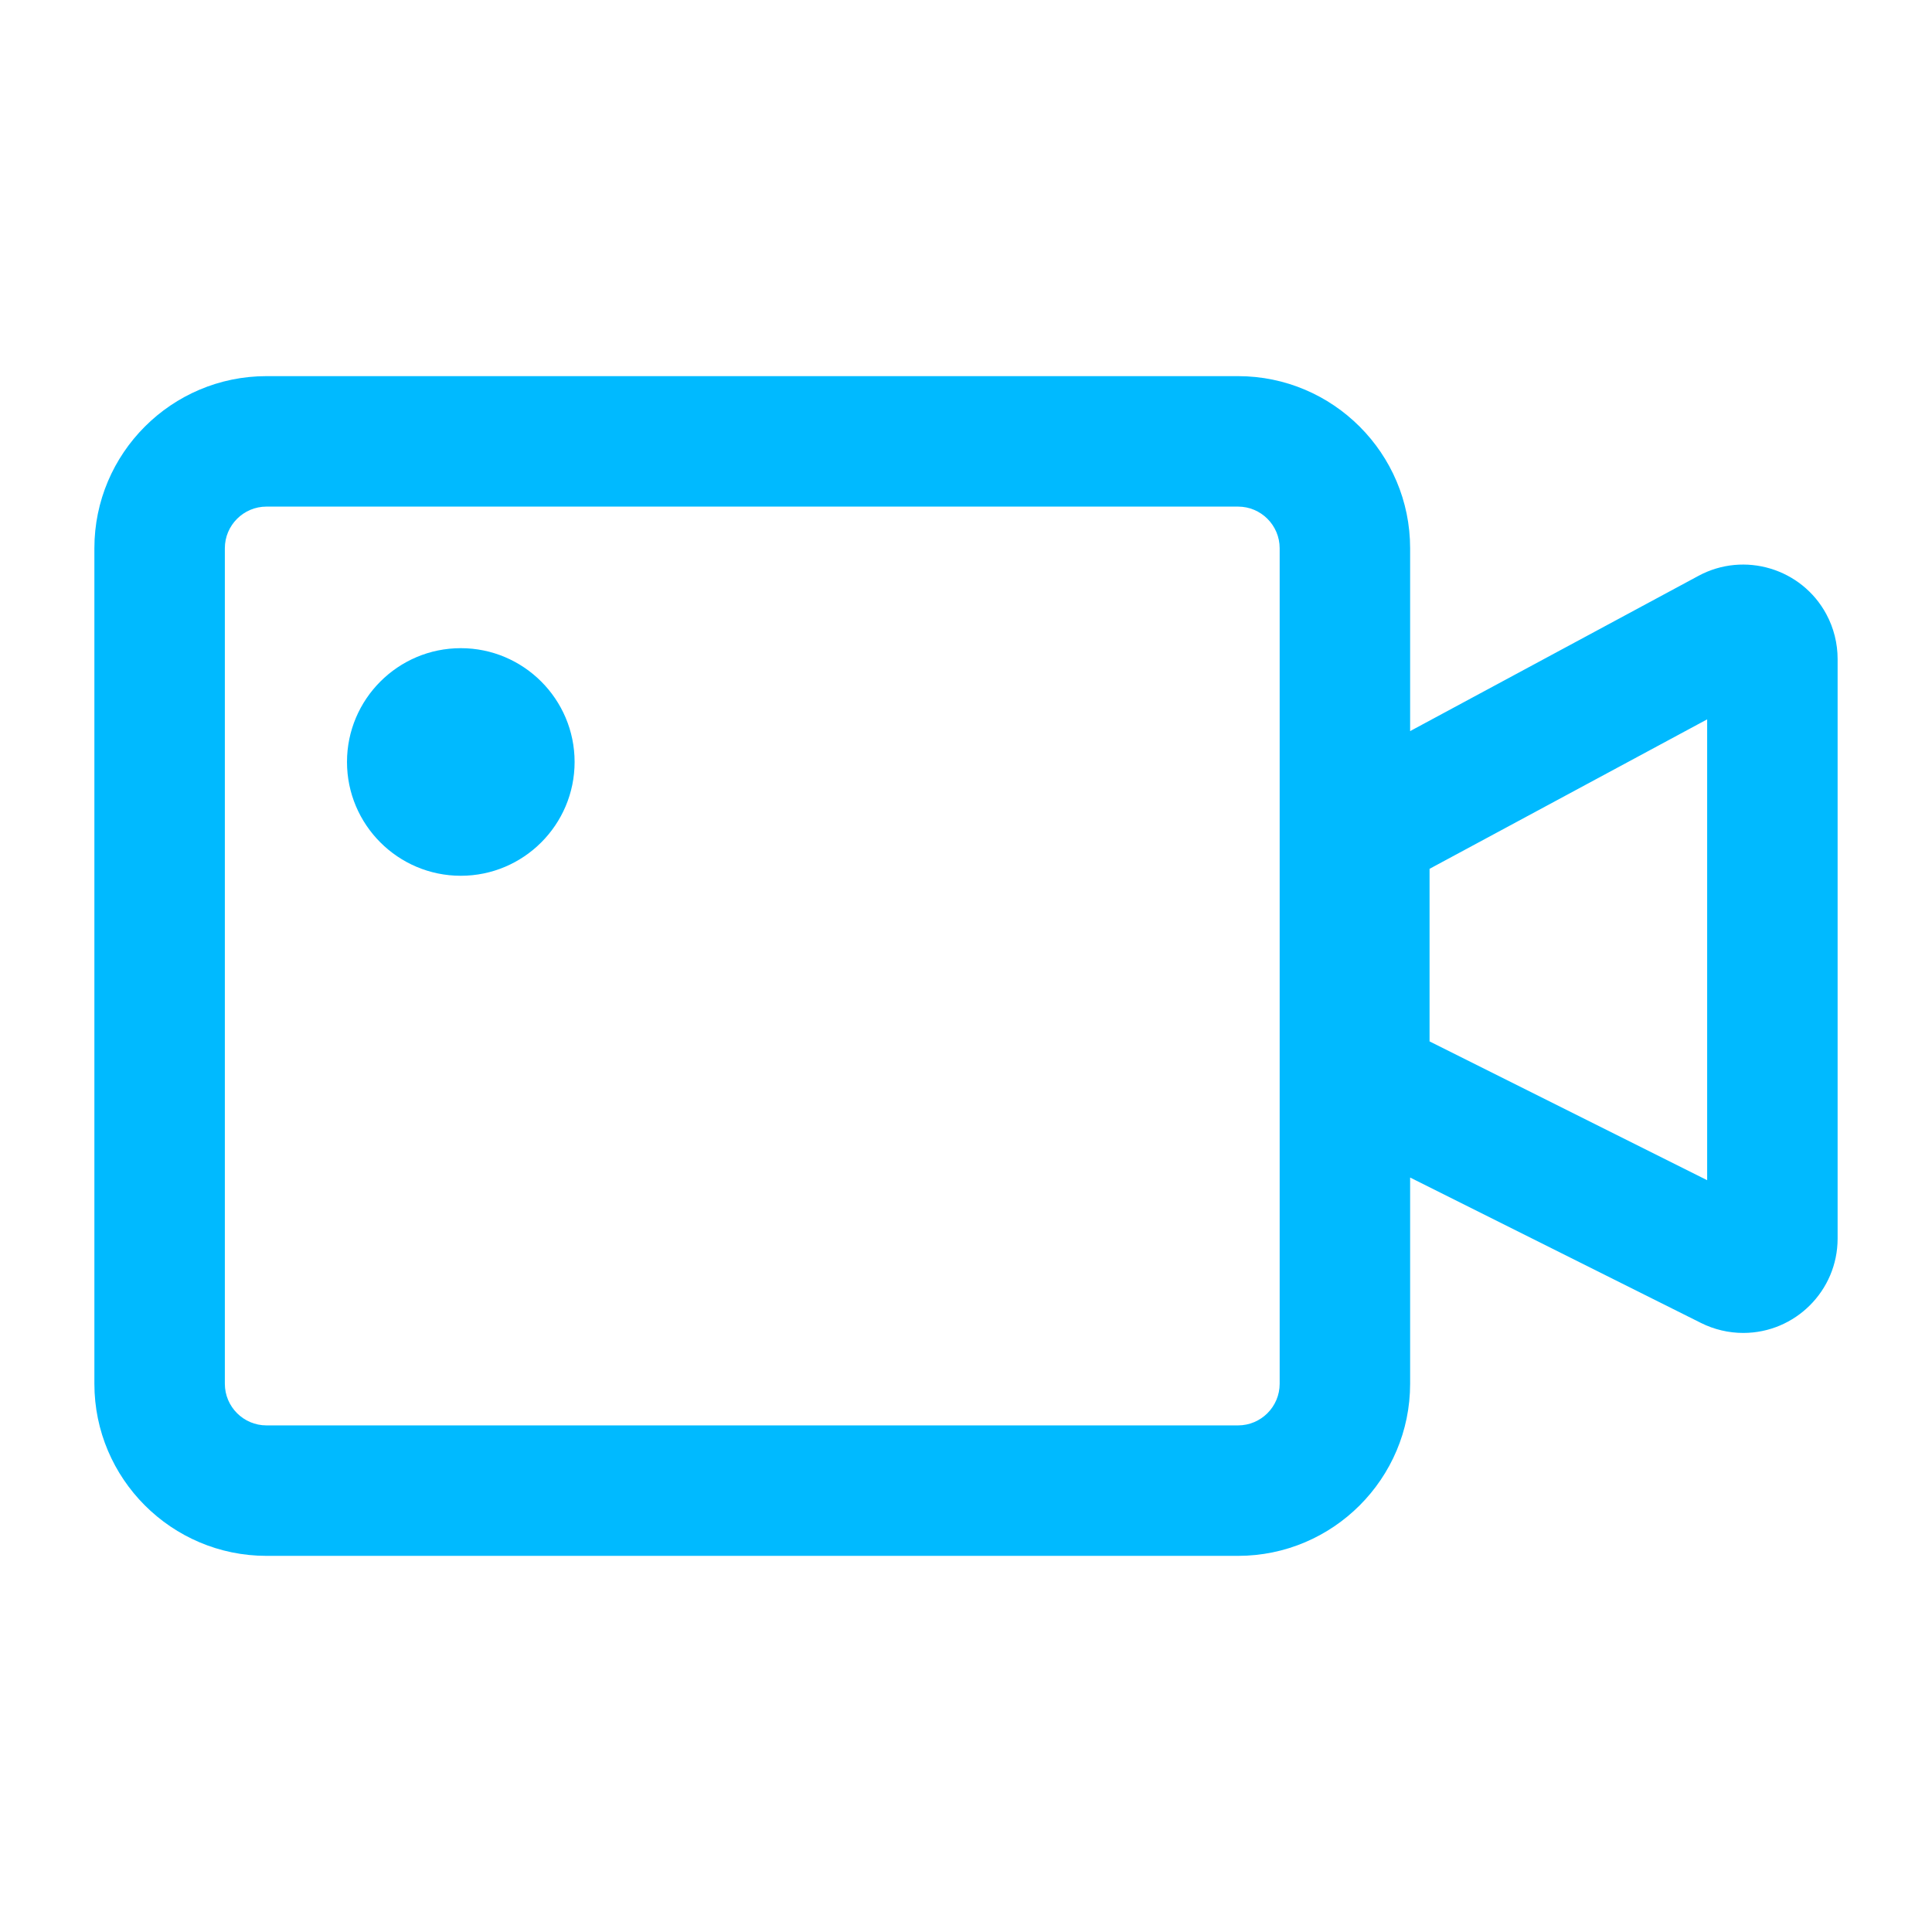 <?xml version="1.0" encoding="utf-8"?>
<!-- Generator: Adobe Illustrator 25.2.1, SVG Export Plug-In . SVG Version: 6.00 Build 0)  -->
<svg version="1.1" id="Layer_1" xmlns="http://www.w3.org/2000/svg" xmlns:xlink="http://www.w3.org/1999/xlink" x="0px" y="0px"
	 viewBox="0 0 116 116" style="enable-background:new 0 0 116 116;" xml:space="preserve">
<path style="fill:#00BAFF;" d="M109.656,36.877c-1.481-2.751-4.927-3.785-7.676-2.303l-17.314,9.322V32.917
	c0-5.698-4.636-10.333-10.333-10.333H16c-5.698,0-10.333,4.636-10.333,10.333v50.166c0,5.697,4.636,10.333,10.333,10.333h58.333
	c5.697,0,10.333-4.636,10.333-10.333V70.701l17.467,8.733c0.784,0.392,1.66,0.598,2.533,0.598c3.125,0,5.667-2.542,5.667-5.666
	V39.563C110.333,38.629,110.099,37.699,109.656,36.877z M76.833,83.083c0,1.379-1.121,2.5-2.5,2.5H16c-1.378,0-2.5-1.121-2.5-2.5
	V32.917c0-1.378,1.122-2.5,2.5-2.5h58.333c1.379,0,2.5,1.122,2.5,2.5V83.083z M102.5,70.861l-16.667-8.334V52.165l16.667-8.974
	V70.861z M27.667,38.917c-3.768,0-6.833,3.065-6.833,6.833c0,3.768,3.065,6.833,6.833,6.833c3.768,0,6.833-3.065,6.833-6.833
	C34.5,41.983,31.435,38.917,27.667,38.917z"/>
</svg>
